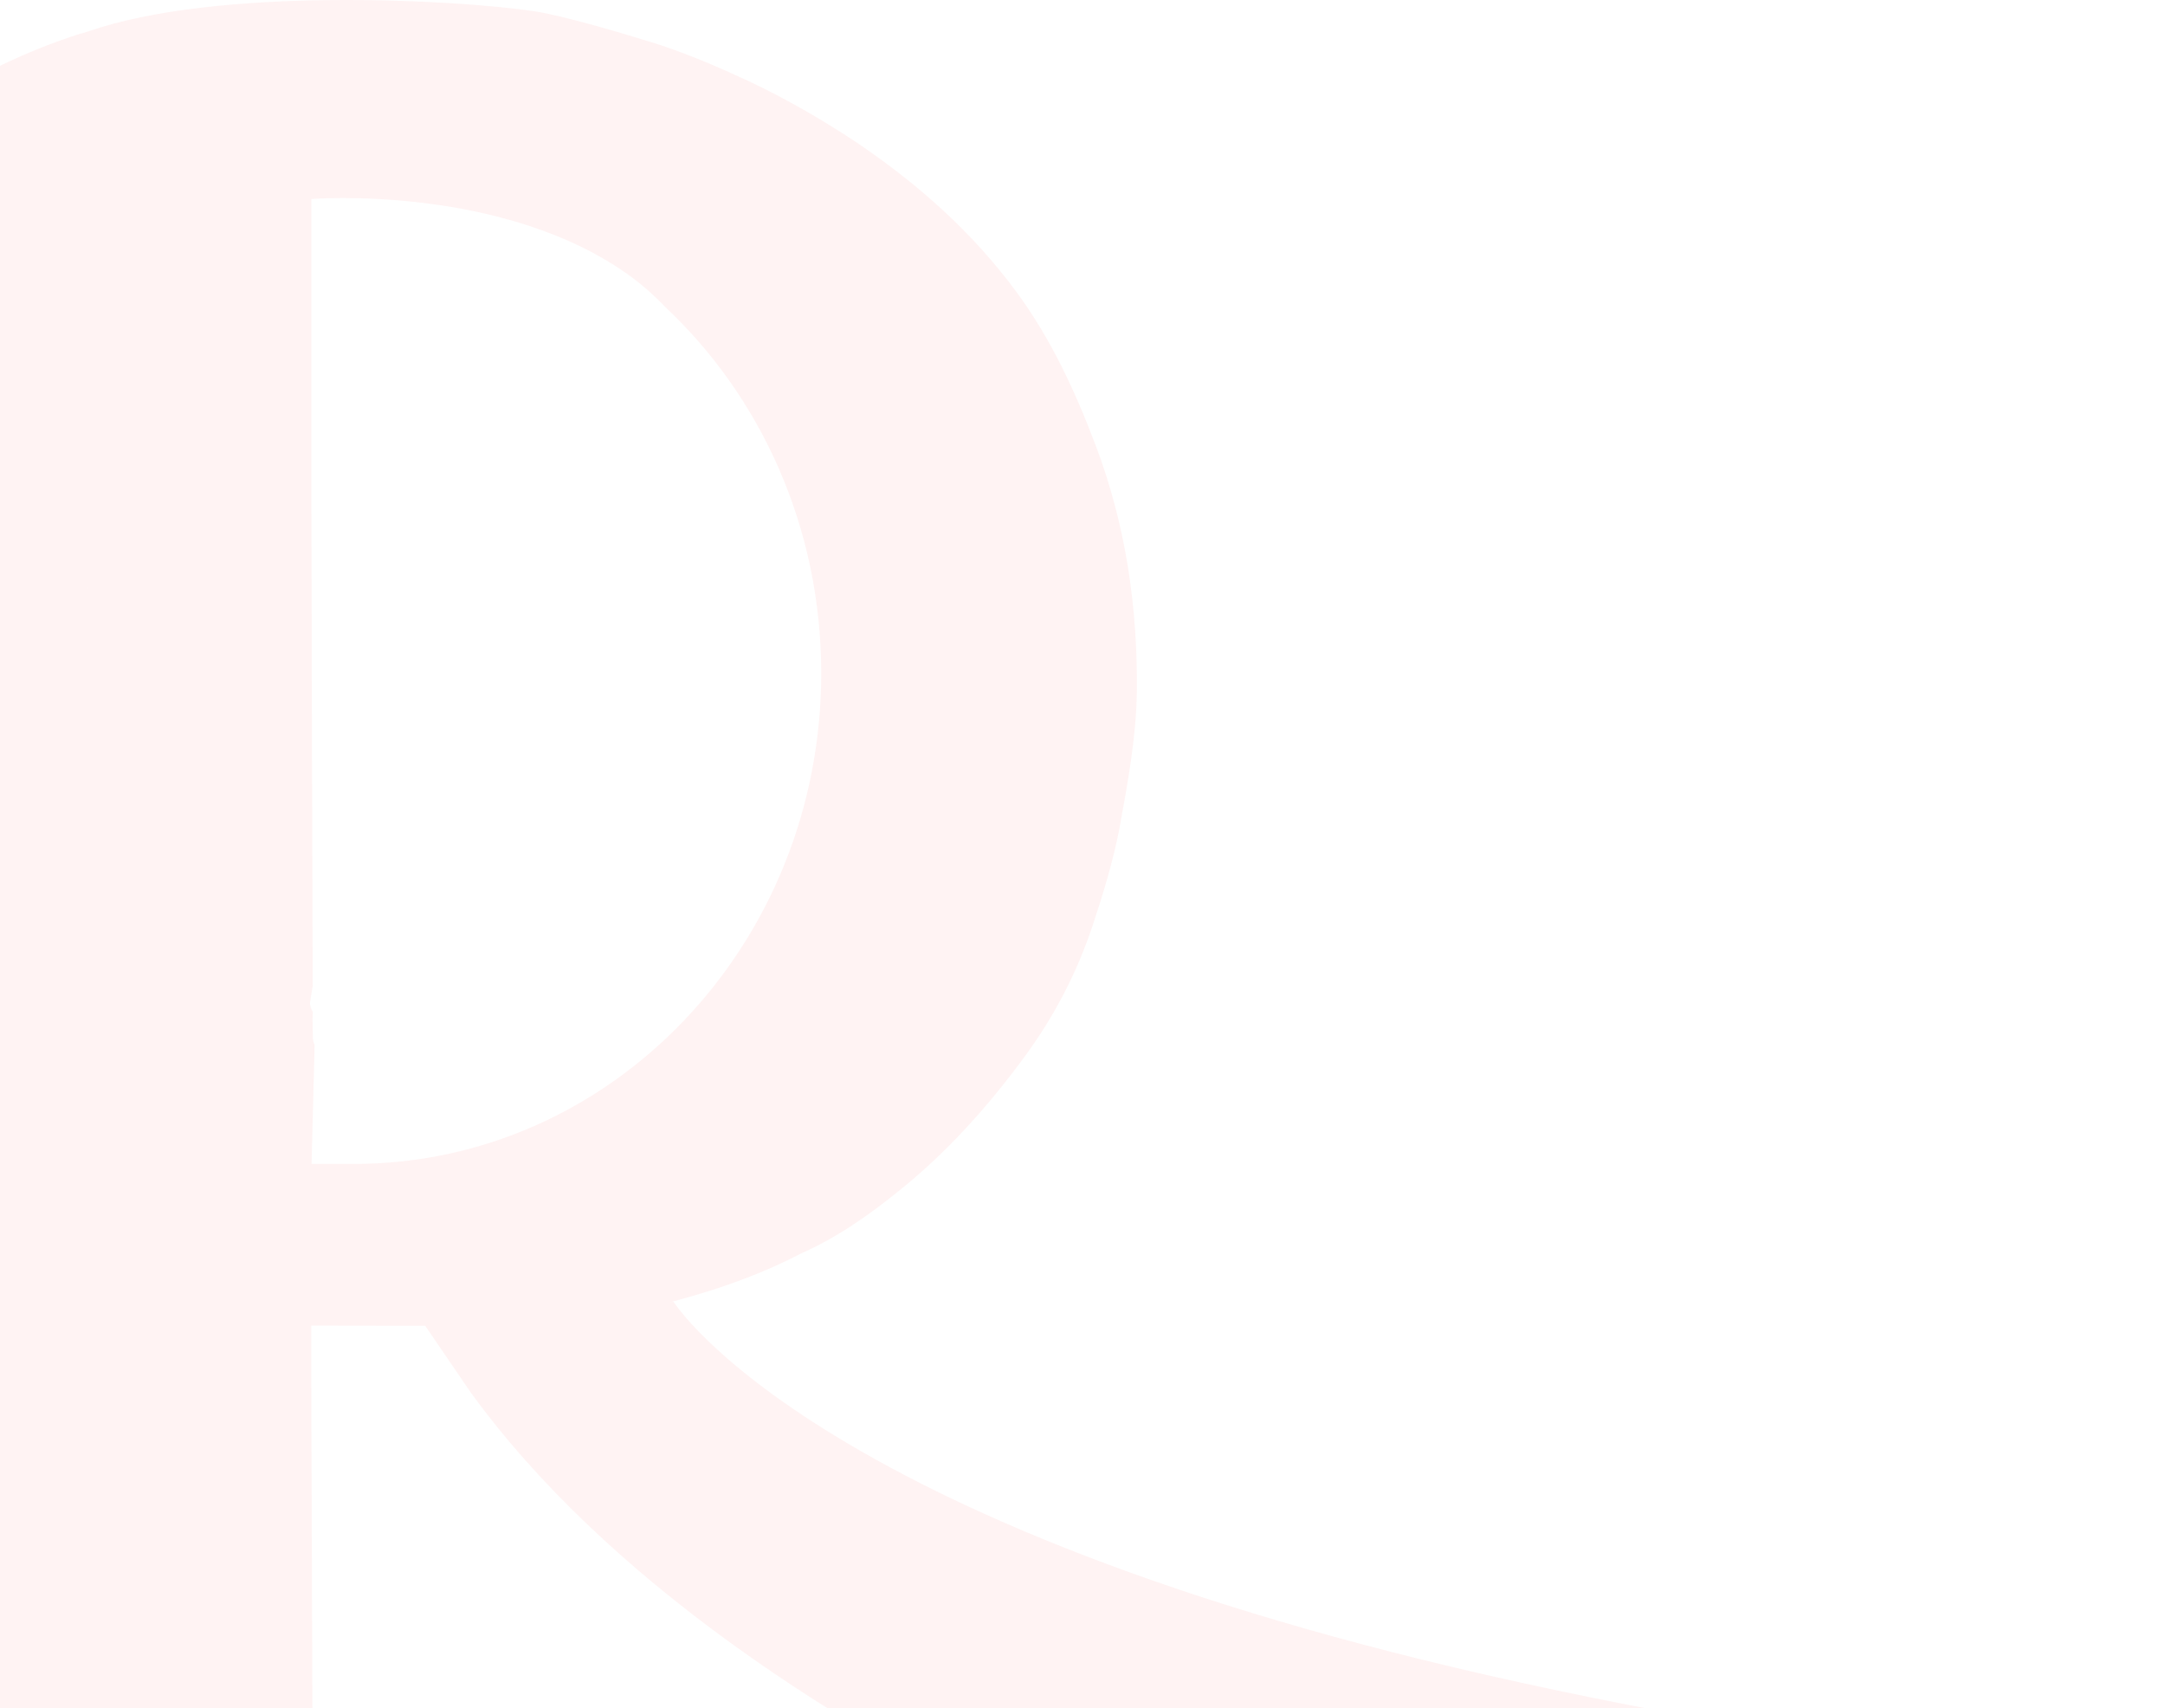 <svg width="985" height="777" viewBox="0 0 985 777" fill="none" xmlns="http://www.w3.org/2000/svg">
<path opacity="0.05" d="M1078.84 818.054C1041.49 817.431 1001.16 811.689 984.232 810.091C870.103 799.23 788.134 785.719 707.751 768.831C372.508 698.328 306.471 592.177 306.471 592.177L305.054 592.346C316.242 589.371 327.755 585.902 339.411 581.42C347.611 578.289 355.966 574.639 364.153 570.339C380.396 563.233 395.053 552.97 408.763 541.888C430.359 524.675 449.123 503.811 465.821 481.142C479.387 462.785 489.783 442.935 497.034 421.253C501.763 407.014 506.182 392.633 509.17 377.576C512.965 356.712 516.889 336.031 517.214 315.024C517.682 276.297 512.159 238.74 498.45 202.495C489.003 177.513 477.971 153.843 462.351 132.667C442.184 105.373 417.599 83.691 390.012 64.996C374.094 54.408 357.708 44.977 340.516 36.857C326.638 30.414 312.461 24.295 297.803 19.657C284.549 15.513 256.338 7.082 242.954 5.094C207.167 -0.206 98.729 -6.169 39.943 14.357C38.578 14.837 36.772 15.318 36.616 15.318C36.629 15.305 36.655 15.292 36.681 15.279C-64.506 47.341 -129.985 136.798 -129.985 136.798C-129.985 136.798 -143.811 158.39 -149.555 169.757C-149.724 170.069 -149.893 170.393 -150.048 170.718C-150.36 171.342 -150.685 171.978 -151.01 172.615C-151.062 172.719 -151.114 172.823 -151.166 172.927C-151.543 173.693 -151.92 174.46 -152.297 175.226C-152.543 175.733 -152.803 176.252 -153.05 176.785C-153.089 176.876 -153.141 176.967 -153.18 177.058C-153.193 177.097 -153.219 177.136 -153.232 177.175C-153.401 177.526 -153.557 177.863 -153.726 178.214C-153.804 178.383 -153.882 178.565 -153.973 178.734C-154.051 178.903 -154.129 179.084 -154.22 179.266C-154.389 179.63 -154.558 179.994 -154.726 180.358C-154.908 180.747 -155.077 181.137 -155.259 181.527C-155.571 182.189 -155.87 182.878 -156.182 183.566C-156.221 183.657 -156.273 183.761 -156.312 183.865C-156.507 184.281 -156.702 184.71 -156.884 185.138C-157.052 185.502 -157.208 185.879 -157.377 186.256L-158.235 188.204C-158.521 188.88 -158.807 189.529 -159.08 190.192C-160.08 192.569 -161.042 194.96 -161.977 197.363C-168.604 214.239 -177.116 249.484 -177.116 249.484L-179 259.266H-98.928C-98.928 259.266 -98.915 259.201 -98.903 259.162C-75.695 144.333 -0.899 99.501 -0.899 99.501V205.21C-1.055 211.406 -1.172 217.421 -1.263 223.202C-1.458 236.804 -1.497 249.107 -1.458 259.266C-1.367 277.376 -1.042 288.73 -1.042 288.73V866.693H8.717C49.559 866.537 142.39 866.537 142.39 866.537V855.105L141.598 623.447V603.025L193.458 603.103L214.587 634.047C273.764 715.06 375.588 786.551 502.036 843.959C659.762 915.592 825.649 962.204 1025.03 981.171C1037.12 982.314 1079.36 986.653 1091.48 987.394C1347.84 1002.88 1759.01 1011.18 2198 1015V819.444C1610.2 818.977 1103.81 818.496 1078.84 818.054ZM39.241 267.216C39.592 267.398 39.943 267.632 40.072 267.853C39.8 267.645 39.514 267.424 39.241 267.216ZM160.998 529.469H141.767V528.468L143.144 475.335C142.65 474.217 142.364 473.022 142.351 471.801C142.325 467.982 142.053 464.162 142.325 460.343C141.494 458.953 140.909 457.277 141.091 455.887C141.429 453.393 141.884 450.924 142.286 448.456C142.26 442.48 142.234 434.464 142.195 424.942C142.027 373.094 141.728 276.57 141.663 220.266C141.65 212.719 141.65 205.898 141.65 200V90.524C141.65 90.524 229.622 83.522 287.434 126.12C292.658 129.965 297.621 134.33 302.273 139.28C302.286 139.306 302.299 139.319 302.338 139.345C346.078 180.254 373.626 239.844 373.626 306.255C373.626 429.515 278.416 529.469 160.998 529.469Z" fill="#FD0200"/>
</svg>
